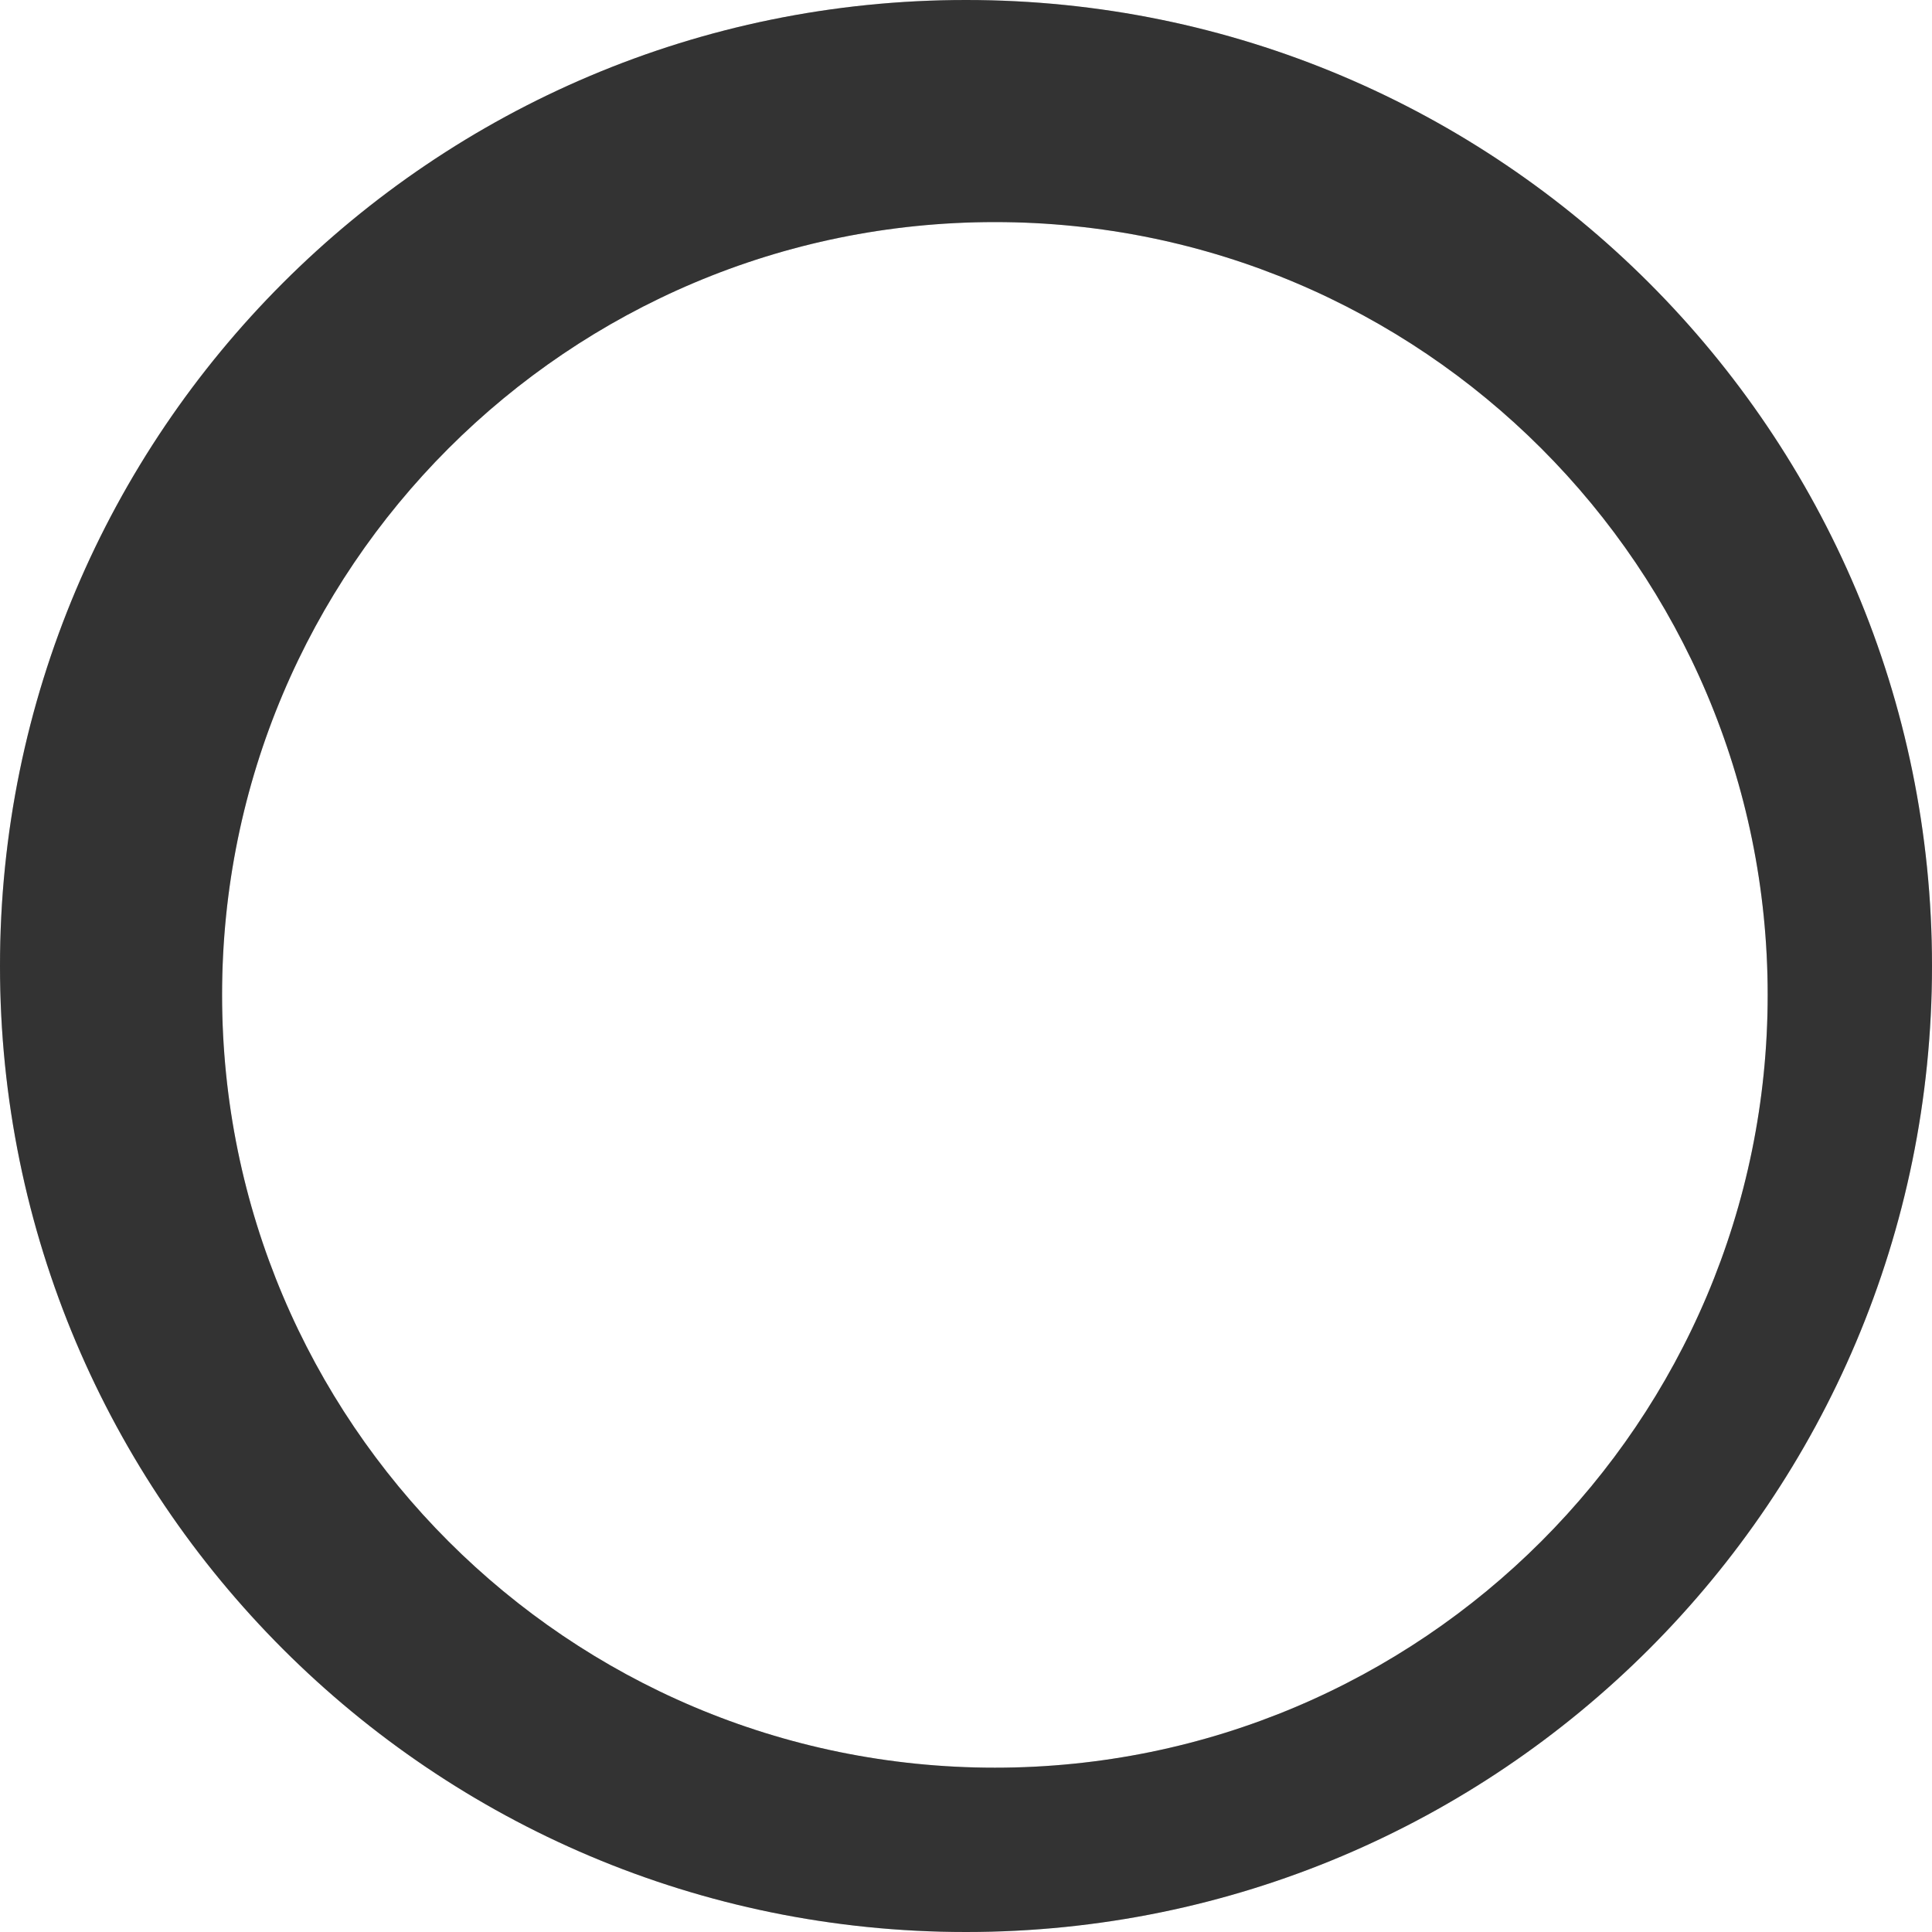 <?xml version="1.0" encoding="UTF-8"?>
<svg id="icon_ideas" xmlns="http://www.w3.org/2000/svg" viewBox="0 0 200 200">
  <defs>
    <style>
      .cls-1 {
        fill: #ccc;
      }

      .cls-2 {
        fill: #333;
      }
    </style>
  </defs>
  <g id="Phase_4">
    <path class="cls-1" d="M200,100c0,55.23-44.77,100-100,100S0,155.23,0,100,44.77,0,100,0s100,44.77,100,100ZM102.99,22.99c-44.18,0-80,35.82-80,80s35.82,80,80,80,80-35.82,80-80S147.17,22.99,102.99,22.99Z"/>
  </g>
  <g id="Phase_4_copy">
    <path class="cls-2" d="M200,100c0,55.23-44.77,100-100,100S0,155.23,0,100,44.77,0,100,0s100,44.77,100,100ZM102.99,22.99c-44.18,0-80,35.82-80,80s35.82,80,80,80,80-35.82,80-80S147.17,22.99,102.99,22.99Z"/>
  </g>
</svg>